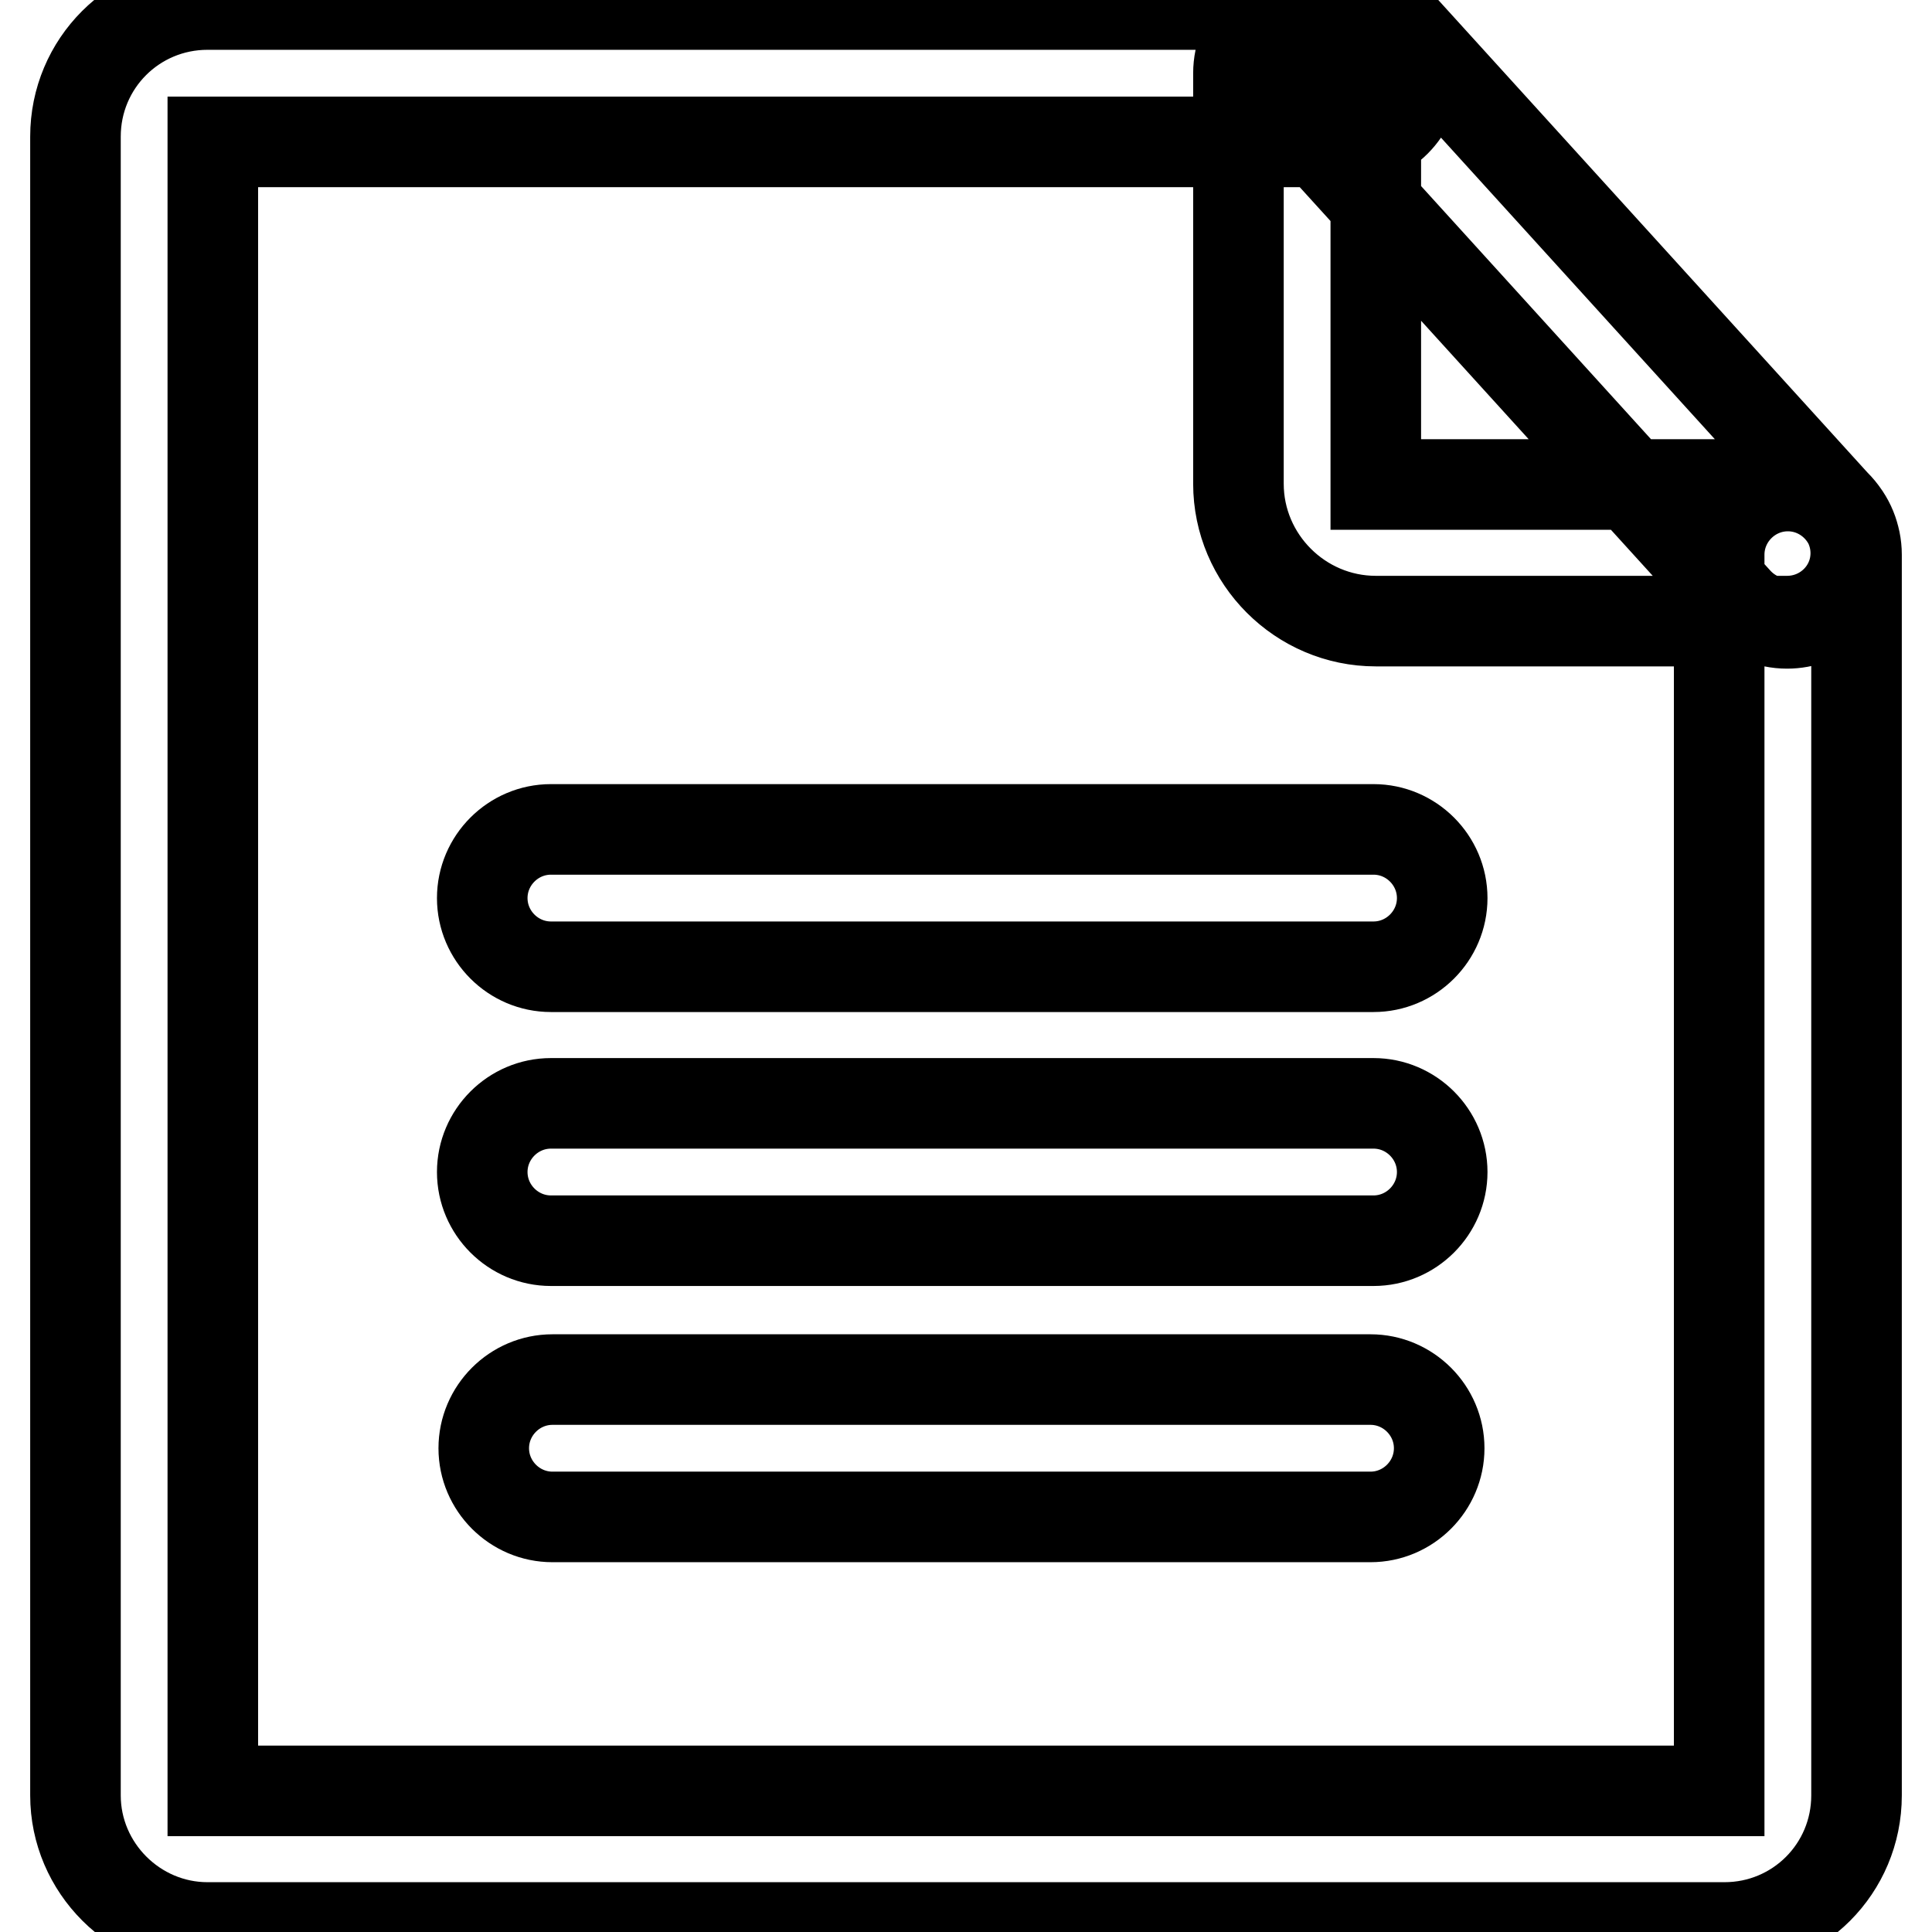 <?xml version="1.0" encoding="utf-8"?>
<!-- Svg Vector Icons : http://www.onlinewebfonts.com/icon -->
<!DOCTYPE svg PUBLIC "-//W3C//DTD SVG 1.1//EN" "http://www.w3.org/Graphics/SVG/1.1/DTD/svg11.dtd">
<svg version="1.1" xmlns="http://www.w3.org/2000/svg" xmlns:xlink="http://www.w3.org/1999/xlink" x="0px" y="0px" viewBox="0 0 256 256" enable-background="new 0 0 256 256" xml:space="preserve">
<g> <path stroke-width="12" fill-opacity="0" stroke="#000000"  d="M181.6,201H73.2c-5,0-9.1-4.1-9.1-9.1c0-5,4.1-9.1,9.1-9.1h108.4c5,0,9.1,4.1,9.1,9.1 C190.7,196.9,186.6,201,181.6,201z M228.5,255.4h-201c-9.6,0-17.5-7.9-17.5-17.5V18.1c0-9.7,7.8-17.5,17.5-17.5h151 c5,0,9.1,4.1,9.1,9.1s-4.1,9.1-9.1,9.1H28.2v218.5h199.6V73.5c0-5,4.1-9.1,9.1-9.1c5,0,9.1,4.1,9.1,9.1v164.4 C246,247.6,238.2,255.4,228.5,255.4L228.5,255.4z M182,128.1H73c-5,0-9.1-4.1-9.1-9.1c0-5,4.1-9.1,9.1-9.1h109c5,0,9.1,4.1,9.1,9.1 C191.1,124,187,128.1,182,128.1z M182,164.4H73c-5,0-9.1-4.1-9.1-9.1s4.1-9.1,9.1-9.1h109c5,0,9.1,4.1,9.1,9.1S187,164.4,182,164.4 z M236.8,82.3h-54.5c-10,0-18.2-8.2-18.2-18.2V9.7c0-5,4.1-9.1,9.1-9.1c5,0,9.1,4.1,9.1,9.1v54.5l0,0h54.5c5,0,9.1,4.1,9.1,9.1 S241.8,82.3,236.8,82.3L236.8,82.3z M236.8,82.6c-2.5,0-4.9-1-6.7-3l-57.4-63.2c-3.4-3.7-3.1-9.5,0.6-12.9s9.5-3.1,12.9,0.6 l57.4,63.2c3.4,3.7,3.1,9.5-0.6,12.9C241.2,81.8,239,82.6,236.8,82.6z"/></g>
</svg>